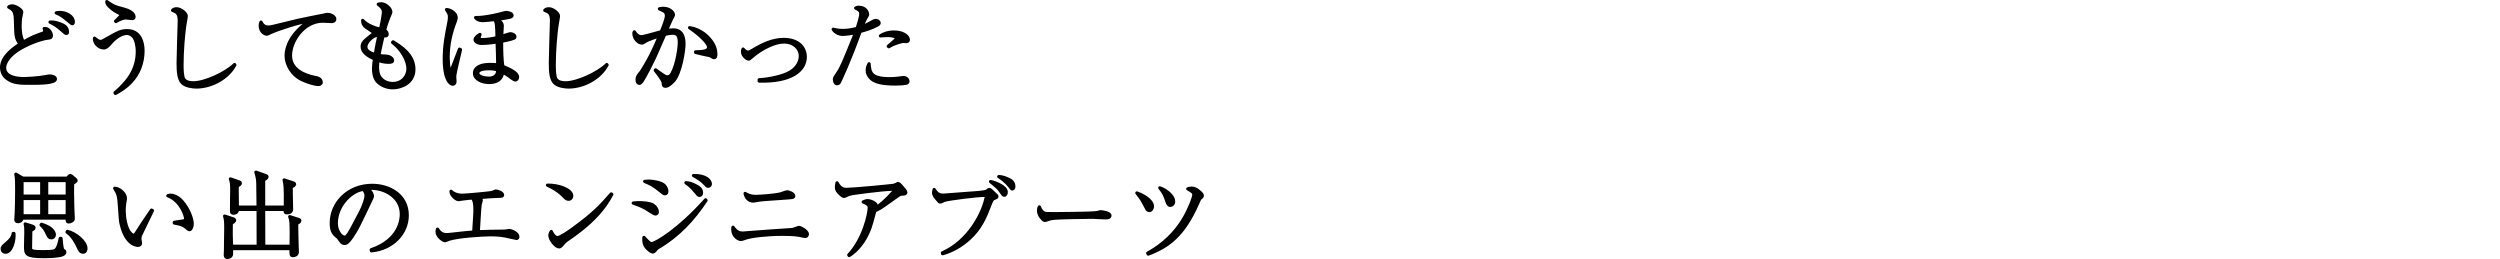 <?xml version="1.0" encoding="UTF-8"?>
<svg id="_レイヤー_2" data-name="レイヤー_2" xmlns="http://www.w3.org/2000/svg" viewBox="0 0 623.33 64.594">
  <defs>
    <style>
      .cls-1 {
        fill: none;
      }

      .cls-2 {
        stroke: #000;
        stroke-linejoin: round;
        stroke-width: .8px;
      }
    </style>
  </defs>
  <g id="_レイヤー_1-2" data-name="レイヤー_1">
    <g>
      <g>
        <path class="cls-2" d="M10.673,8.273c.336-.12.48-.216.48-.576,0-.288-.072-.456-.144-.576.984-.168,1.8.912,1.8,1.776,0,.456-.288.552-.648.576-1.968.192-4.513,1.32-5.185,1.632-4.896,2.232-5.833,4.68-5.833,5.76,0,2.568,3.528,2.736,4.824,2.736.72,0,3.384-.12,5.329-.48.696-.12.84-.168,1.104-.168.624,0,1.416.24,1.416.744,0,1.056-4.008,1.056-6.192,1.056-2.568,0-4.249,0-5.856-1.176-.696-.504-1.368-1.416-1.368-2.76,0-2.616,2.808-4.681,4.608-5.833-1.056-1.416-1.056-1.872-1.152-5.833-.048-2.304-.456-2.736-1.68-3.384.12-.12.312-.288.912-.288.792,0,2.329.983,2.329,1.488,0,.216-.096.648-.12.672-.288,1.152-.288,2.232-.288,2.832,0,2.4.528,3.456.792,4.032,2.064-1.2,2.736-1.44,4.873-2.232ZM14.369,5.753c1.992.576,2.448,1.272,2.448,2.256,0,.216-.072.312-.264.312-.216,0-.24-.024-1.056-.744-1.296-1.176-2.04-1.56-3.024-2.064.432-.024.936-.048,1.896.24ZM14.921,3.112c1.704,0,3.36,1.032,3.36,2.352,0,.12-.024.456-.24.456-.12,0-.408-.216-.792-.552-1.656-1.368-1.873-1.56-3.24-2.16.336-.072.576-.096.912-.096Z"/>
        <path class="cls-2" d="M28.672,23.13c2.976-2.544,5.568-5.616,5.568-10.272,0-1.633-.408-3.072-.96-3.721-.432-.48-1.032-.816-1.656-.816-1.056,0-2.592.792-3.816,2.16-.792.888-1.296,1.464-1.896,1.464-1.488,0-2.497-1.464-2.353-2.425.672.528,1.008.816,1.536.816.312,0,.48-.096,1.968-.936,2.184-1.249,3.072-1.752,4.632-1.752,3.336,0,3.96,3.072,3.96,5.017,0,2.928-1.032,5.761-3.072,7.849-1.44,1.488-2.904,2.304-3.816,2.784l-.096-.168ZM28.817,5.296c1.176-1.152,1.32-1.272,1.32-1.56,0-.264-.048-.288-1.224-.888-.528-.288-1.224-.816-1.752-1.368-.504-.528-.504-.792-.528-1.081,1.536,1.081,1.8,1.249,4.225,1.873,1.176.288,2.568,1.008,2.568,1.92,0,.432-.336.432-.48.432-.264,0-1.344-.168-1.584-.168-.864,0-1.92.601-2.472.912l-.072-.072Z"/>
        <path class="cls-2" d="M58.554,16.193c-1.729,3.265-5.809,5.497-9.601,5.497-.648,0-2.712-.144-3.552-1.104-.792-.912-.984-2.424-.984-4.849,0-.36.12-5.112.144-5.856.024-.744.144-3.984.144-4.656,0-2.017-.696-2.256-1.68-2.641.168-.192.408-.384,1.056-.384,1.008,0,2.353,1.152,2.353,1.776,0,.216-.12.888-.192,1.32-.552,2.953-.864,7.777-.864,10.801,0,.936,0,3.048.48,3.696.528.696,1.44.864,2.328.864,3,0,8.208-2.496,10.297-4.56l.072.096Z"/>
        <path class="cls-2" d="M74.489,5.032c.672-.168,5.785-1.176,6.049-1.224.72-.168.864-.216,1.152-.216.888,0,1.776.624,1.776,1.128,0,.6-.528.647-.84.647-.36,0-1.848-.096-2.16-.096-4.68,0-8.041,4.896-8.041,8.569,0,3.504,3.36,4.92,6.024,5.448.648.12,1.632.312,1.632,1.249,0,.408-.408.528-.768.528-.648,0-2.521-.48-4.057-1.224-2.52-1.2-3.912-3.792-3.912-5.953,0-2.232,1.248-5.497,5.616-8.593-1.8.048-8.017,2.112-9.504,2.833-.744.36-.84.408-.96.408-.192,0-1.608-.408-1.608-2.136,0-.432.072-.648.192-.888.192.384.624,1.248,1.824,1.248.288,0,.768-.072,1.056-.145l6.528-1.584Z"/>
        <path class="cls-2" d="M98.009,10.433c1.944,1.2,5.184,3.217,5.184,6.841s-3.528,4.608-5.232,4.608c-1.584,0-3.072-.648-3.96-1.68-.672-.816-.864-2.088-.864-3.12,0-.72.12-1.608.264-2.376-1.536-.672-3.096-1.656-3.096-3.048,0-1.032.552-1.464,2.568-3.049.192-.144.24-.24.24-.384,0-.096-.024-.216-.24-.36-1.752-1.152-1.944-1.296-2.184-1.704-.216-.36-.264-.672-.264-1.081,1.152,1.296,3.265,1.969,4.44,2.232.648-2.832.744-4.152.744-4.32,0-.912-.792-1.536-1.296-1.92.192-.048.384-.12.696-.12,1.224,0,2.424,1.272,2.424,1.968,0,.216-.024.336-.408,1.2-.264.648-.648,1.536-1.152,3.457.648.336.648.84.648.936,0,.48-.312.456-1.008.408-.12.528-.672,2.76-1.056,4.896.624.12,1.224.192,1.848.192.888.024,1.584.6,1.584,1.08,0,.336-.264.432-1.08.432-1.176,0-2.112-.336-2.568-.48-.048.36-.12.864-.12,1.632,0,.864.096,1.873.648,2.64.696,1.008,1.944,1.512,3.144,1.512,2.496,0,3.816-1.92,3.816-3.72,0-1.872-1.44-4.704-3.84-6.528l.12-.145ZM93.137,9.113c-.984.576-1.92,1.656-1.92,2.568,0,1.104,1.272,1.633,2.352,1.944.408-2.616.744-4.008.936-4.752-.6-.024-.888-.048-1.368.24Z"/>
        <path class="cls-2" d="M114.809,12.377c-.192,1.056-1.44,5.761-1.44,6.745,0,.192.072,1.08.072,1.248,0,.456-.312.625-.552.625-.528,0-2.112-.889-2.112-6.361,0-3.36.576-6.193,1.128-8.953.096-.48.168-.888.168-1.368,0-.744-.096-.912-.744-1.92.456-.048,2.4.6,2.4,2.041,0,.288-.096.576-.192.84-1.128,2.856-1.8,5.856-1.8,8.905,0,.576.072,3.528.624,3.528.096,0,.168-.144.192-.216.552-1.44,1.464-3.768,2.016-5.232l.24.12ZM125.226,6.377c0,.336-.144,2.256-.144,2.688.384-.096.504-.144,1.656-.528.216-.072.384-.12.576-.12.264,0,1.056.216,1.056.744,0,.216-.096.312-.312.384-.768.336-2.736.696-3,.744,0,2.952.072,4.488.288,6.24,1.848.816,3.696,1.632,3.696,2.688,0,.432-.288.72-.528.72-.36,0-1.152-.648-1.608-.984-.456-.36-1.056-.672-1.56-.96-.24,1.824-1.488,2.568-3.409,2.568-1.704,0-3.624-.792-3.624-2.304,0-1.464,1.56-2.185,3.864-2.185.768,0,1.368.048,1.92.096v-.288c0-1.8-.096-3.625-.144-5.424-2.28.336-3.457.36-3.769.36-1.104,0-1.728-.504-1.728-.936,0-.552.864-1.08,1.224-1.296-.048.144-.24.672-.24.792,0,.408.384.504.816.504,1.249,0,2.521-.216,3.672-.504-.072-3.312-.096-3.816-.648-4.513-.96.12-2.256.264-2.856.264-.24,0-1.344,0-1.849-.744,1.249.024,2.497-.168,3.721-.384,1.272-.24,2.256-.479,3.312-.768.336-.096.48-.12.6-.12.288,0,1.464.192,1.464.72,0,.288-.264.384-.768.504-.936.192-1.944.336-2.856.456.912.744,1.176,1.128,1.176,1.584ZM121.986,17.129c-.696,0-2.856,0-2.856,1.128,0,.912,1.776,1.248,2.833,1.248,1.08,0,2.256-.648,2.112-2.04-.528-.216-1.056-.336-2.088-.336Z"/>
        <path class="cls-2" d="M151.362,16.193c-1.729,3.265-5.809,5.497-9.601,5.497-.648,0-2.712-.144-3.552-1.104-.792-.912-.984-2.424-.984-4.849,0-.36.12-5.112.144-5.856.024-.744.144-3.984.144-4.656,0-2.017-.696-2.256-1.68-2.641.168-.192.408-.384,1.056-.384,1.008,0,2.353,1.152,2.353,1.776,0,.216-.12.888-.192,1.32-.552,2.953-.864,7.777-.864,10.801,0,.936,0,3.048.48,3.696.528.696,1.44.864,2.328.864,3,0,8.208-2.496,10.297-4.56l.072.096Z"/>
        <path class="cls-2" d="M163.458,17.418c.672.504,1.584,1.128,2.064,1.44.384.24.624.312.888.312.6,0,.96-.504,1.08-.72,1.417-2.448,1.896-6.865,1.896-7.752,0-1.681-.384-2.425-1.608-2.425-.624,0-1.44.145-2.04.288-.432.912-2.16,5.041-2.568,5.856-.96,1.92-1.968,4.009-3,5.688-.048.072-.408.672-.768.672-.336,0-.552-.312-.552-.888,0-.744.264-1.056.912-1.848.264-.312,1.56-2.448,2.472-4.224.864-1.681,2.04-4.44,2.232-4.921-.768.265-3.168,1.104-3.577,1.417-.48.336-.6.408-.888.408-.768,0-1.944-1.032-1.944-2.424,0-.145.024-.216.096-.36.36.576.96,1.225,1.728,1.225.336,0,.72-.097,1.536-.312,1.968-.552,2.04-.552,3.456-.936.408-.96,1.296-3.144,1.296-3.96,0-.624-.192-1.008-.792-1.296-.144-.072-.84-.408-.96-.456.264-.072.528-.12.96-.12,1.704,0,2.52,1.08,2.52,1.561,0,.216,0,.24-.456,1.056-.24.432-1.104,2.521-1.296,2.929.24-.048,1.008-.168,1.752-.168,2.496,0,2.64,2.424,2.64,3.552,0,1.44-.816,7.177-2.568,9.121-.312.336-1.296,1.368-2.017,1.368-.528,0-.552-.288-.576-.72,0-.384-.12-.864-1.992-3.24l.072-.12ZM173.442,12.929c1.632-.048,3.24-.072,3.24-1.224,0-.552-1.128-2.328-4.752-4.801,3.121.456,4.873,2.665,5.208,3.097,1.008,1.248,1.344,2.448,1.344,3.552,0,.528-.096.816-.432.816-.192,0-.288-.048-.792-.384-.288-.192-.48-.12-1.968-.48-.192-.048-1.248-.288-1.848-.432v-.144Z"/>
        <path class="cls-2" d="M189.282,19.89c2.16-.096,5.953-.816,7.777-1.944,1.608-.984,2.496-2.496,2.496-3.96,0-1.944-1.68-3.528-4.032-3.528-2.497,0-5.761,1.728-8.017,3.672-.625.528-.696.601-.84.601-.384,0-1.536-.792-1.536-1.849,0-.24.024-.384.144-.647.312.336.72.768,1.176.768.336,0,.6-.12,1.32-.552,2.353-1.416,4.873-2.616,7.633-2.616,3.672,0,5.376,2.064,5.376,4.368,0,3.336-3.504,6.24-11.497,6v-.312Z"/>
        <path class="cls-2" d="M214.626,3.496c0-.864-.576-1.128-1.272-1.488.216-.096.36-.191.72-.191,1.872,0,2.256,1.368,2.256,1.824,0,.12-.168.408-.384.744-.432.744-.84,1.752-1.032,2.28,1.2-.456,1.728-.768,2.16-1.008.216-.144.912-.552,1.32-.552.288,0,.792.192.792.624,0,.144,0,.288-.504.552-1.296.72-2.592,1.104-4.224,1.561-.048.144-.096.264-.24.648-2.28,6.384-4.632,11.449-4.896,11.953-.072.168-.24.433-.648.433-.432,0-.624-.624-.624-1.032,0-.432.048-.48.768-1.536,1.008-1.464,1.392-2.448,4.368-9.793.096-.264.096-.288.144-.384-1.032.24-2.472.432-3.264.432-.864,0-1.92-.528-2.328-1.272.456.12,1.248.312,2.448.312s2.376-.216,3.528-.528c.216-.647.912-2.808.912-3.576ZM221.754,19.626c1.368,0,2.4-.145,2.688-.192.48-.072.624-.096.792-.096.744,0,1.152.504,1.152.936,0,.288-.24.433-.48.48-.432.096-1.416.192-2.688.192-1.417,0-3.913-.096-5.257-.84-.984-.528-1.728-1.464-1.728-2.568,0-.744.264-1.272.456-1.632.144,2.16.432,3.721,5.064,3.721ZM221.466,11.537c1.512-1.272,2.016-1.68,2.016-1.992,0-.48-1.104-.696-2.16-.696-.744,0-1.344.072-1.8.096.96-.672,2.16-.96,3.336-.96,2.424,0,3.625,1.128,3.625,1.92,0,.336-.216.456-.552.456-.12,0-.672-.048-.768-.048-.072,0-2.04.36-3.552,1.344l-.144-.12Z"/>
        <path class="cls-2" d="M1.383,62.874c-.816,0-.84-.744-.84-.816,0-.456.12-.552,1.152-1.464.6-.504,1.512-1.32,1.584-2.376h.192c.168,1.68-.576,4.657-2.088,4.657ZM18.641,45.376c-.096.072-.48.336-.552.384-.024.936-.048,3.024.048,5.905.024.432.12,2.352.12,2.76,0,.336-.048.504-.384.672-.24.144-.552.24-.744.24-.408,0-.384-.336-.36-.96H5.488c-.024.576-.552.888-.96.888s-.576-.192-.576-.48c0-.024,0-.144.024-.312.144-1.584.192-5.353.192-7.033,0-1.896,0-2.952-.216-4.008l1.752,1.008h11.041l.408-.433c.072-.072.24-.24.384-.24.12,0,.264.12.384.216l.84.72c.168.144.216.24.216.312,0,.096-.048.168-.336.359ZM10.408,45.017h-4.92v3.888h4.92v-3.888ZM10.408,49.481h-4.92v4.32h4.92v-4.32ZM15.617,63.498c-1.104.432-3.384.479-4.632.479-4.608,0-4.608-.624-4.608-2.616,0-.552.072-3,.072-3.504,0-1.224-.024-1.44-.168-2.016l1.752.552c.36.12.456.288.456.408,0,.24-.432.48-.816.672-.024.624-.072,4.2-.072,4.392s.048.36.192.504c.264.24.6.384,2.832.384s2.88-.072,3.264-.408c.648-.552.984-2.136,1.128-2.904h.192c.024.384.216,2.641.456,2.88.072.048.384.264.432.312.048.096.072.144.072.216,0,.288-.312.552-.552.648ZM12.808,59.297c-.552,0-.672-.288-1.104-1.176-.48-1.008-.816-1.44-1.464-2.04l.096-.168c.576.192,1.752.6,2.424,1.2.552.504.792,1.032.792,1.392,0,.456-.312.792-.744.792ZM16.769,45.017h-5.136v3.888h5.136v-3.888ZM16.769,49.481h-5.136v4.32h5.136v-4.32ZM20.729,62.874c-.672,0-.936-.601-1.176-1.152-.504-1.128-1.56-3.048-2.832-3.84l.072-.192c2.041.456,4.632,2.616,4.632,4.248,0,.264-.096.937-.696.937Z"/>
        <path class="cls-2" d="M38.008,52.505c-.336.672-2.88,5.904-2.976,6.145-.096.312-.168.576-.168.888,0,.168.168.936.168,1.104,0,.264-.168.528-.6.528s-3-.192-4.2-5.232c-.216-.864-.216-1.272-.48-4.993-.144-1.944-.216-2.544-1.152-4.008,1.272.048,2.664,1.416,2.664,2.472,0,.264,0,.336-.144,1.032-.144.816-.168,1.488-.168,2.041,0,1.344.312,4.728,1.8,5.905.072.048.312.264.528.264.264,0,.48-.192.576-.36,1.776-2.784,1.968-3.048,3.696-5.568.024-.048.144-.24.216-.336l.24.12ZM43.457,55.433c.336-.048,1.896-.288,2.208-.336.192-.024.624-.12.624-.6,0-.552-1.056-4.417-4.44-5.688.12-.048.432-.144.744-.144.408,0,1.656.264,2.736,1.488,1.824,2.064,2.592,4.537,2.592,5.665,0,.72-.312,1.44-.672,1.44-.168,0-.24-.048-.84-.552-.816-.696-1.344-.792-2.952-1.104v-.168Z"/>
        <path class="cls-2" d="M73.961,55.745c0,1.536.096,5.112.12,5.809,0,.192.048,1.104.048,1.296,0,.648-.648.888-1.032.888-.552,0-.552-.168-.528-1.752h-14.833c.024.648.024,1.104,0,1.368-.072.744-.84.84-1.056.84s-.504-.048-.504-.576c0-.192.048-.984.048-1.152.048-1.824.072-3.696.072-5.521,0-1.536,0-2.016-.288-3.072l2.112.696c.288.096.384.216.384.336,0,.24-.36.504-.84.816-.024.552-.024,1.032-.024,1.872,0,1.032,0,1.417.096,3.816h6.649c0-3.024,0-6.168-.024-9.193h-5.161c.024.936-.84.936-.96.936-.096,0-.504,0-.504-.384,0-.552.024-3.024.024-3.552s.024-1.056.024-1.584c0-1.681-.024-2.064-.336-3.024l2.136.744c.144.048.336.12.336.312,0,.36-.552.601-.768.696-.024.288-.024.528-.024.888,0,1.008,0,1.344.048,4.392h5.185c-.024-.912-.072-4.944-.072-5.76-.024-1.2-.072-1.464-.48-2.953l2.4.84c.24.096.36.168.36.312,0,.384-.648.672-.84.744-.024.888-.024,1.464,0,6.816h5.424c.072-5.185-.096-5.856-.312-6.769l2.184.72c.168.048.432.12.432.36s-.432.48-.864.696c-.024.888.096,4.776.096,5.568,0,.768-.816.84-1.152.84-.456,0-.456-.144-.432-.84h-5.376v.504l.024,8.545v.144h6.84c.024-1.992.024-2.496.024-3.264,0-2.904-.096-3.385-.384-4.128l2.16.696c.264.096.36.12.36.312,0,.288-.336.479-.792.72Z"/>
        <path class="cls-2" d="M92.561,62.274c7.176-2.472,7.512-7.632,7.512-8.88,0-4.201-3.984-6.457-7.512-6.457-.504,0-.648.048-.888.12,1.176.984,1.176,1.704,1.176,1.824,0,.288-.072.384-.576,1.44-2.928,6.145-3.192,6.745-4.561,8.785-.12.168-.888,1.296-1.368,1.488-.144.072-.312.096-.456.096-.552,0-.72-.264-1.392-1.224-.168-.24-.312-.36-.648-.648-.936-.768-1.248-1.608-1.248-3.24,0-4.824,4.056-9.361,10.201-9.361,4.393,0,8.737,2.497,8.737,7.464,0,4.393-3.528,8.329-8.929,8.857l-.048-.265ZM89.849,52.937c.72-1.344,1.416-3.216,1.416-4.176,0-.816-.48-1.32-.672-1.536-2.688.216-6.745,3.768-6.745,8.473,0,1.824,1.152,3.432,2.088,3.432.144,0,.312-.024.456-.168.528-.528.96-1.32,1.392-2.112l2.064-3.913Z"/>
        <path class="cls-2" d="M119.993,49.913c0,.168-.216.84-.264.984-.192,1.08-.384,5.905-.48,6.889,1.08-.072,4.896-.144,6.024-.144.144,0,.624,0,.72-.024.144-.024.84-.144.936-.144.6,0,2.184.672,2.184,1.56,0,.264-.12.408-.336.408-.096,0-.84-.168-1.248-.264-2.112-.528-3.409-.648-5.232-.648-2.088,0-8.137.408-10.297,1.104-.168.048-.936.384-1.008.384-.48,0-2.016-1.056-2.016-2.256,0-.216.048-.384.12-.624.336.624,1.104,1.368,2.136,1.368.288,0,.576-.024.864-.048,4.44-.48,4.944-.552,6.024-.6.264-4.177.312-4.824.312-5.473,0-1.824-.24-2.496-.624-3.024-.504.048-1.416.096-2.376.24-.168.024-.888.168-1.032.168-.696,0-1.296-.72-1.44-.888-.456-.528-.48-.864-.504-1.2.552.6,1.632,1.008,2.712,1.008,1.2,0,7.033-.576,7.369-.672.336-.072.48-.144.84-.312.12-.072.216-.072.312-.072.144,0,1.632.336,1.632,1.008,0,.288-.36.288-.552.288-1.176,0-2.232.096-5.305.312.264.24.528.504.528.672Z"/>
        <path class="cls-2" d="M142.553,48.857c0,.168-.12.816-.816.816-.432,0-.624-.192-1.368-.937-1.32-1.32-2.521-1.92-3.864-2.568,2.904-.048,6.048,1.176,6.048,2.688ZM152.538,48.448c-1.8,3.528-4.584,6.409-7.681,8.857-1.104.888-2.064,1.56-3.312,2.424-.696.48-.768.576-1.536,1.464-.168.192-.336.36-.648.36-.792,0-2.256-1.824-2.256-2.832,0-.408.192-.72.336-1.008.432.984,1.056,1.536,1.536,1.536.768,0,3-1.584,3.888-2.232,5.185-3.793,6.816-5.545,9.529-8.665l.144.096Z"/>
        <path class="cls-2" d="M159.304,50.537c1.176,0,2.856.144,3.528.6.744.504,1.056,1.176,1.056,1.704,0,.336-.12.504-.504.504-.336,0-1.968-1.152-2.352-1.368-1.032-.576-1.896-.912-3.145-1.344.456-.048.84-.096,1.416-.096ZM176.034,49.961c-3.096,4.728-7.008,8.904-11.905,11.737-.336.192-.36.216-.72.672-.264.336-.456.456-.72.456s-1.056-.576-1.584-1.224c-.456-.576-.648-1.296-.552-2.4,1.249,1.345,1.512,1.536,1.896,1.536,1.056,0,6.889-3.528,13.489-10.921l.096.145ZM161.776,45.16c1.224,0,3.216.432,3.816,1.056.408.408.672,1.008.672,1.44,0,.408-.144.648-.456.648s-.432-.12-1.44-.937c-1.344-1.104-2.088-1.488-3.624-2.136.456-.048.696-.072,1.032-.072ZM173.874,46.528c.288.168,1.032.624,1.032,1.512,0,.456-.216.672-.504.672-.264,0-.312-.072-.864-.744-1.32-1.608-2.04-2.064-2.52-2.4.528.024,1.344.072,2.856.96ZM177.114,45.857c0,.408-.288.576-.528.576-.264,0-.288,0-.936-.72-.696-.744-1.632-1.32-2.736-1.944,3.264-.048,4.2,1.368,4.2,2.088Z"/>
        <path class="cls-2" d="M185.201,58.121c.096,0,.192,0,.288-.023,5.953-.456,6.601-.504,12.073-.864.288-.072.624-.168.96-.312.528-.192.576-.216.696-.216.408,0,2.088.937,2.088,1.656,0,.36-.264.6-.528.6-.24,0-1.344-.288-1.584-.312-1.104-.216-3.265-.24-4.201-.24-3.816,0-7.729.48-9.097.96-.672.24-.984.336-1.176.336-.528,0-2.016-.72-2.016-2.568,0-.144.024-.24.048-.48.912,1.248,1.584,1.464,2.448,1.464ZM188.417,48.977c.768,0,4.584-.216,6.264-.648.24-.072,1.368-.504,1.608-.504.264,0,1.608.433,1.608,1.008,0,.384-.216.408-1.464.504-5.761.384-6.793.456-7.873.672-.48.096-.576.12-.72.12-1.248,0-1.872-.96-2.064-1.896.792.456,1.44.744,2.641.744Z"/>
        <path class="cls-2" d="M211.625,63.57c3.72-3.936,5.112-10.201,5.112-11.857,0-.792-1.128-1.2-1.512-1.368.456-.192.744-.312,1.08-.312.912,0,2.185.72,2.185,1.2,0,.144-.12.504-.168.672,2.28-1.56,4.776-4.344,4.776-4.56,0-.145-.144-.168-.456-.168-2.665,0-10.153,1.08-10.225,1.104-.72.145-1.056.288-1.56.552-.216.096-.336.12-.432.12-.24,0-.504-.192-.864-.528-.816-.744-1.008-1.152-1.008-1.729,0-.312.048-.624.144-1.104.84,1.56,1.752,1.632,2.376,1.632,1.704,0,11.017-.888,11.665-1.008.36-.072.696-.24.816-.288.264-.168.288-.192.384-.192.216,0,.816.696,1.056.984.288.336.864.984.864,1.248,0,.36-.24.384-1.056.432-.408.024-.648.192-1.728.96-1.992,1.44-2.809,2.017-3.528,2.473-.48.288-1.056.576-1.417.72-.144.456-.672,2.473-.792,2.88-.384,1.464-1.368,4.224-3.48,6.504-.937,1.008-1.752,1.536-2.136,1.776l-.096-.144Z"/>
        <path class="cls-2" d="M234.977,63.042c6.553-2.88,10.297-9.961,11.017-14.329-2.592-.097-9.457.984-9.817,1.056-.624.12-.936.264-1.176.384-.36.192-.408.216-.552.216-.216,0-.264-.072-.648-.528-.648-.744-1.032-1.2-1.032-1.8,0-.168.048-.336.144-.792.864,1.296,1.368,1.416,2.328,1.416.192,0,8.353-.624,8.641-.648.456-.048,1.896-.192,2.184-.384.024-.024.24-.192.36-.288.048-.048.12-.096.264-.096.12,0,.24.072.336.168.96.888,1.224,1.128,1.416,1.32.096.12.12.192.12.24,0,.216-.072.24-.528.432-.648.264-.72.408-1.152,1.536-1.224,3.144-2.353,6-5.281,8.617-1.896,1.704-4.128,3.024-6.576,3.696l-.048-.216ZM250.891,47.921c0,.192-.12.744-.48.744-.264,0-.312-.096-.816-.816-.6-.912-.912-1.176-2.616-2.568,1.249.216,3.913,1.296,3.913,2.64ZM251.515,44.729c.984.432,1.272,1.152,1.272,1.776,0,.384-.192.6-.384.6-.168,0-.216-.072-.6-.6-.888-1.152-2.064-2.041-2.784-2.472.528.024,1.152.072,2.496.696Z"/>
        <path class="cls-2" d="M260.537,53.177c.336.096.576.096,2.688.096.432,0,8.376-.048,10.057-.24.456-.048.48-.048.768-.168.144-.048.288-.072.456-.072.12,0,2.232.24,2.232.936,0,.576-.625.576-1.272.576-.36,0-2.616-.144-3.12-.144-1.44,0-8.233.12-9.409.24-.288.023-.984.096-1.656.336-.456.168-.576.216-.744.216s-.312,0-.888-.696c-.168-.192-.696-.816-.696-1.728,0-.336.024-.624.192-.936.312.864.84,1.44,1.392,1.584Z"/>
        <path class="cls-2" d="M287.346,51.425c0,.504-.288,1.056-.768,1.056-.288,0-.528-.168-.648-.408-1.224-2.328-1.248-2.4-2.472-3.96,2.448.888,3.888,2.256,3.888,3.312ZM286.17,63.114c1.68-.936,6-3.432,9.121-8.833,1.44-2.521,2.376-5.112,2.376-5.737,0-.576-.36-.768-1.512-1.464.24-.072.552-.168.984-.168.6,0,1.248.265,2.088,1.057.48.432.528.6.528.84s-.072.312-.552.696c-.096.072-.144.192-.696,1.44-3.433,7.657-7.105,10.489-12.217,12.409l-.12-.24ZM292.626,50.177c0,.672-.408,1.032-.84,1.032-.48,0-.696-.576-.792-.888-.6-1.824-.96-2.424-1.824-3.48,1.728.552,3.456,2.16,3.456,3.336Z"/>
      </g>
      <rect class="cls-1" x="31.33" y="8.002" width="592" height="47"/>
    </g>
  </g>
</svg>
